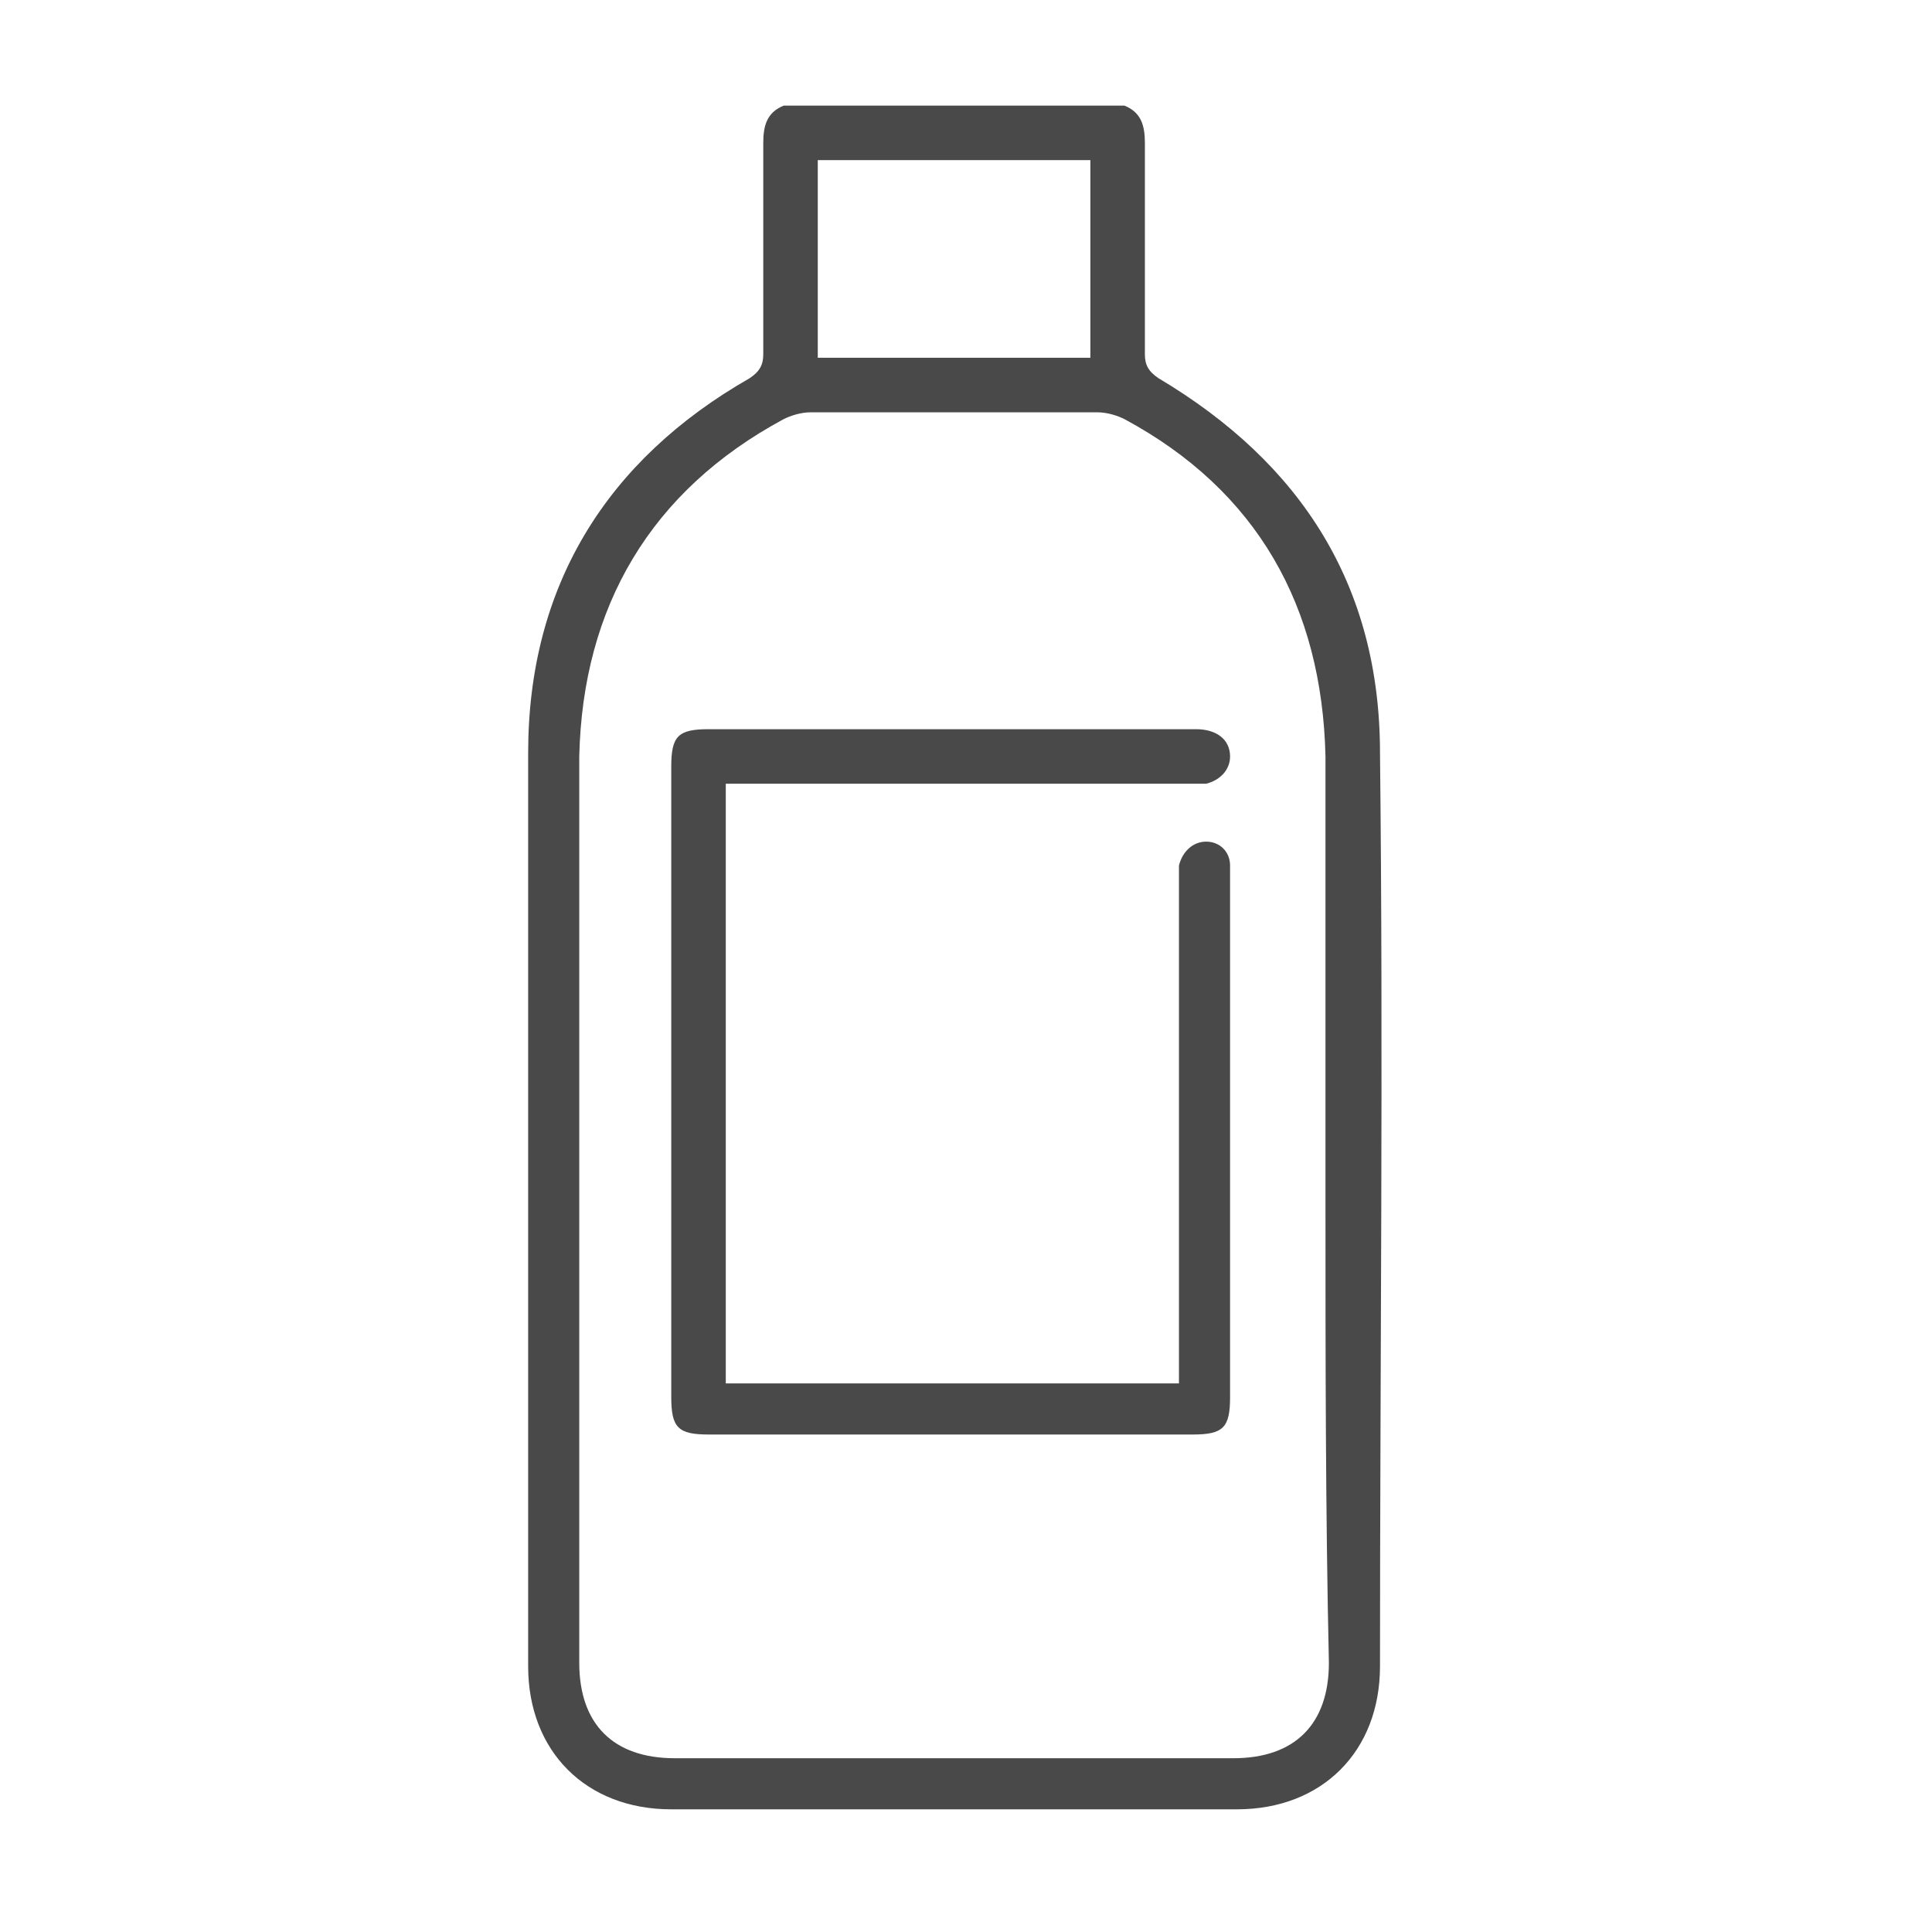 <?xml version="1.0" encoding="UTF-8"?> <!-- Generator: Adobe Illustrator 22.0.1, SVG Export Plug-In . SVG Version: 6.00 Build 0) --> <svg xmlns="http://www.w3.org/2000/svg" xmlns:xlink="http://www.w3.org/1999/xlink" id="Layer_1" x="0px" y="0px" viewBox="0 0 56.7 56.7" style="enable-background:new 0 0 56.7 56.7;" xml:space="preserve"> <style type="text/css"> .st0{fill:#494949;} </style> <g> <path class="st0" d="M-19,7.6c0.7,0.2,1.5,0.4,2.1,0.7c2.1,1.1,3.3,2.9,3.5,5.3c0.1,0.8-0.3,1.1-1.1,1.1c-3,0-5.9,0-8.9,0 c-0.1,0-0.3,0-0.4,0c0,0,0,0,0,0.1c0.1,0.1,0.2,0.1,0.4,0.2c5.1,2.7,8.4,6.8,9.7,12.4c0.1,0.6-0.1,1.1-0.6,1.2s-0.9-0.2-1-0.8 c-0.4-1.7-1-3.3-1.9-4.8c-1.8-3.1-4.4-5.4-7.6-6.8c-2.3-1-4.7-1.5-7.2-1.4c-3.9,0.2-7.3,1.5-10.2,4.1c-3,2.6-4.8,5.9-5.4,9.8 c-0.4,2.6-0.2,5.2,0.7,7.8c1,2.9,2.6,5.3,5,7.3s5.2,3.3,8.3,3.7c3,0.4,5.9,0,8.7-1.2c3.2-1.3,5.7-3.5,7.5-6.4c0.9-1.4,1.5-3,2-4.7 c0-0.1,0.1-0.2,0.1-0.3c0.2-0.4,0.5-0.6,0.9-0.5s0.7,0.5,0.6,0.9c-0.1,0.6-0.3,1.1-0.4,1.6c-1.1,3.3-3,6.1-5.7,8.3 c-2.4,1.9-5,3.2-8,3.7c-6.3,1.1-11.7-0.6-16.2-5.1c-2.8-2.8-4.5-6.1-5-10c-0.8-6.1,1-11.4,5.5-15.7c1.4-1.3,3-2.4,4.7-3.3 c-0.1,0-0.3,0-0.4,0c-3,0-5.9,0-8.9,0c-0.9,0-1.1-0.3-1.1-1.2c0.1-2.9,2.4-5.5,5.3-5.9c0.1,0,0.2-0.1,0.3-0.1 C-35.6,7.6-27.3,7.6-19,7.6z M-47.7,13.1c10.9,0,21.7,0,32.6,0c-0.3-1.2-0.9-2.2-1.8-2.9s-1.9-0.9-3-0.9c-4.2,0-8.4,0-12.6,0 c-3.5,0-6.9,0-10.4,0C-45.4,9.3-47.3,10.8-47.7,13.1z"></path> <path class="st0" d="M-17.3,31.2c0,7.8-6.4,14.1-14.1,14.1c-7.8,0-14.1-6.4-14.1-14.1c0-7.8,6.4-14.1,14.1-14.1 C-23.7,17.1-17.3,23.4-17.3,31.2z M-32.3,43.6c0-4,0-7.9,0-11.8c-3.9,0-7.8,0-11.6,0C-43.7,38-38.4,43.4-32.3,43.6z M-30.6,43.6 c6.4-0.3,11.5-5.8,11.6-11.8c-3.9,0-7.7,0-11.6,0C-30.6,35.8-30.6,39.7-30.6,43.6z M-32.3,30.2c0-3.8,0-7.6,0-11.4 c-6.9,0.4-11.4,6.4-11.6,11.4C-40,30.2-36.2,30.2-32.3,30.2z M-30.6,20.8c1.4,0.1,2.7,0.4,3.8,1.1c0.8,0.4,1.5,1,2.2,1.5 c0.4,0.3,0.4,0.7,0.2,1c-0.2,0.3-0.6,0.5-0.9,0.4c-0.2-0.1-0.4-0.2-0.5-0.3c-0.8-0.7-1.7-1.2-2.7-1.5c-0.7-0.2-1.4-0.4-2.1-0.5 c0,2.7,0,5.2,0,7.8c3.9,0,7.7,0,11.6,0c-0.4-6.4-6-11.3-11.6-11.4C-30.6,19.4-30.6,20.1-30.6,20.8z"></path> <path class="st0" d="M-13.4,31.2c0,0.5-0.4,0.8-0.8,0.8c-0.4,0-0.8-0.4-0.8-0.8c0-0.5,0.4-0.8,0.8-0.8 C-13.8,30.4-13.4,30.8-13.4,31.2z"></path> <path class="st0" d="M-27.1,36.6c0.4,0,0.8,0.4,0.8,0.8c0,0.4-0.4,0.8-0.8,0.8s-0.8-0.4-0.8-0.8C-27.9,36.9-27.5,36.6-27.1,36.6z"></path> <path class="st0" d="M-26.5,40.3c0,0.4-0.4,0.8-0.8,0.8s-0.8-0.4-0.8-0.8c0-0.4,0.4-0.8,0.8-0.8C-26.8,39.5-26.5,39.9-26.5,40.3z"></path> <path class="st0" d="M-24,36.9c0.4,0,0.8,0.4,0.8,0.8c0,0.4-0.4,0.8-0.8,0.8s-0.8-0.4-0.8-0.8C-24.8,37.2-24.5,36.9-24,36.9z"></path> <path class="st0" d="M-40.5,28.1c-0.4,0-0.8-0.4-0.8-0.8s0.4-0.8,0.8-0.8c0.4,0,0.8,0.4,0.8,0.8S-40.1,28.1-40.5,28.1z"></path> <path class="st0" d="M-34,22.6c0,0.4-0.4,0.8-0.8,0.8c-0.4,0-0.8-0.4-0.8-0.8s0.4-0.8,0.8-0.8C-34.4,21.8-34,22.2-34,22.6z"></path> <path class="st0" d="M-38.2,24.9c-0.4,0-0.8-0.4-0.8-0.8s0.4-0.8,0.8-0.8c0.4,0,0.8,0.4,0.8,0.8S-37.8,24.8-38.2,24.9z"></path> <path class="st0" d="M-33.7,26.1c0,0.4-0.4,0.8-0.8,0.8c-0.4,0-0.8-0.3-0.8-0.8c0-0.4,0.3-0.8,0.8-0.8 C-34.1,25.3-33.7,25.7-33.7,26.1z"></path> <path class="st0" d="M-36.9,28.6c-0.4,0-0.8-0.4-0.8-0.8s0.4-0.8,0.8-0.8c0.4,0,0.8,0.4,0.8,0.8C-36.1,28.2-36.5,28.6-36.9,28.6z"></path> <path class="st0" d="M-23.2,25.3c0.4,0,0.8,0.4,0.8,0.8s-0.4,0.8-0.8,0.8s-0.8-0.4-0.8-0.8C-24,25.7-23.6,25.3-23.2,25.3z"></path> </g> <g> <g> <g> <g> <path class="st0" d="M33,3.1c0.5,0.2,0.6,0.6,0.6,1.1c0,2.1,0,4.1,0,6.2c0,0.3,0.1,0.5,0.4,0.7c4.2,2.5,6.5,6.1,6.5,11 c0.1,8.9,0,17.9,0,26.8c0,2.5-1.7,4.2-4.2,4.2c-5.5,0-11.1,0-16.6,0c-2.5,0-4.2-1.7-4.2-4.2c0-8.9,0-17.9,0-26.8 c0-4.9,2.3-8.6,6.5-11c0.3-0.2,0.4-0.4,0.4-0.7c0-2.1,0-4.1,0-6.2c0-0.5,0.1-0.9,0.6-1.1C26.3,3.1,29.6,3.1,33,3.1z M38.9,35.3 c0-4.4,0-8.7,0-13.1c-0.1-4.4-2-7.8-5.9-9.9c-0.2-0.1-0.5-0.2-0.8-0.2c-2.8,0-5.6,0-8.4,0c-0.3,0-0.6,0.1-0.8,0.2 c-3.9,2.1-5.9,5.5-6,9.9c0,8.9,0,17.7,0,26.6c0,1.8,1,2.8,2.8,2.8c5.5,0,10.9,0,16.4,0c1.8,0,2.8-1,2.8-2.8 C38.9,44.3,38.9,39.8,38.9,35.3z M24,4.7c0,2,0,3.9,0,5.8c2.7,0,5.3,0,8,0c0-2,0-3.9,0-5.8C29.3,4.7,26.7,4.7,24,4.7z"></path> <path class="st0" d="M21.3,23c0,5.9,0,11.7,0,17.6c4.4,0,8.8,0,13.3,0c0-0.2,0-0.4,0-0.6c0-4.7,0-9.4,0-14.1c0-0.2,0-0.4,0-0.5 c0.1-0.4,0.4-0.7,0.8-0.7c0.4,0,0.7,0.3,0.7,0.7c0,0.1,0,0.3,0,0.4c0,5.1,0,10.1,0,15.2c0,0.9-0.2,1.1-1.1,1.1 c-4.7,0-9.5,0-14.2,0c-0.9,0-1.1-0.2-1.1-1.1c0-6.2,0-12.3,0-18.5c0-0.9,0.2-1.1,1.1-1.1c4.8,0,9.6,0,14.3,0c0.6,0,1,0.3,1,0.8 c0,0.4-0.3,0.7-0.7,0.8c-0.2,0-0.4,0-0.5,0c-4.4,0-8.7,0-13.1,0C21.8,23,21.6,23,21.3,23z"></path> </g> </g> </g> </g> </svg> 